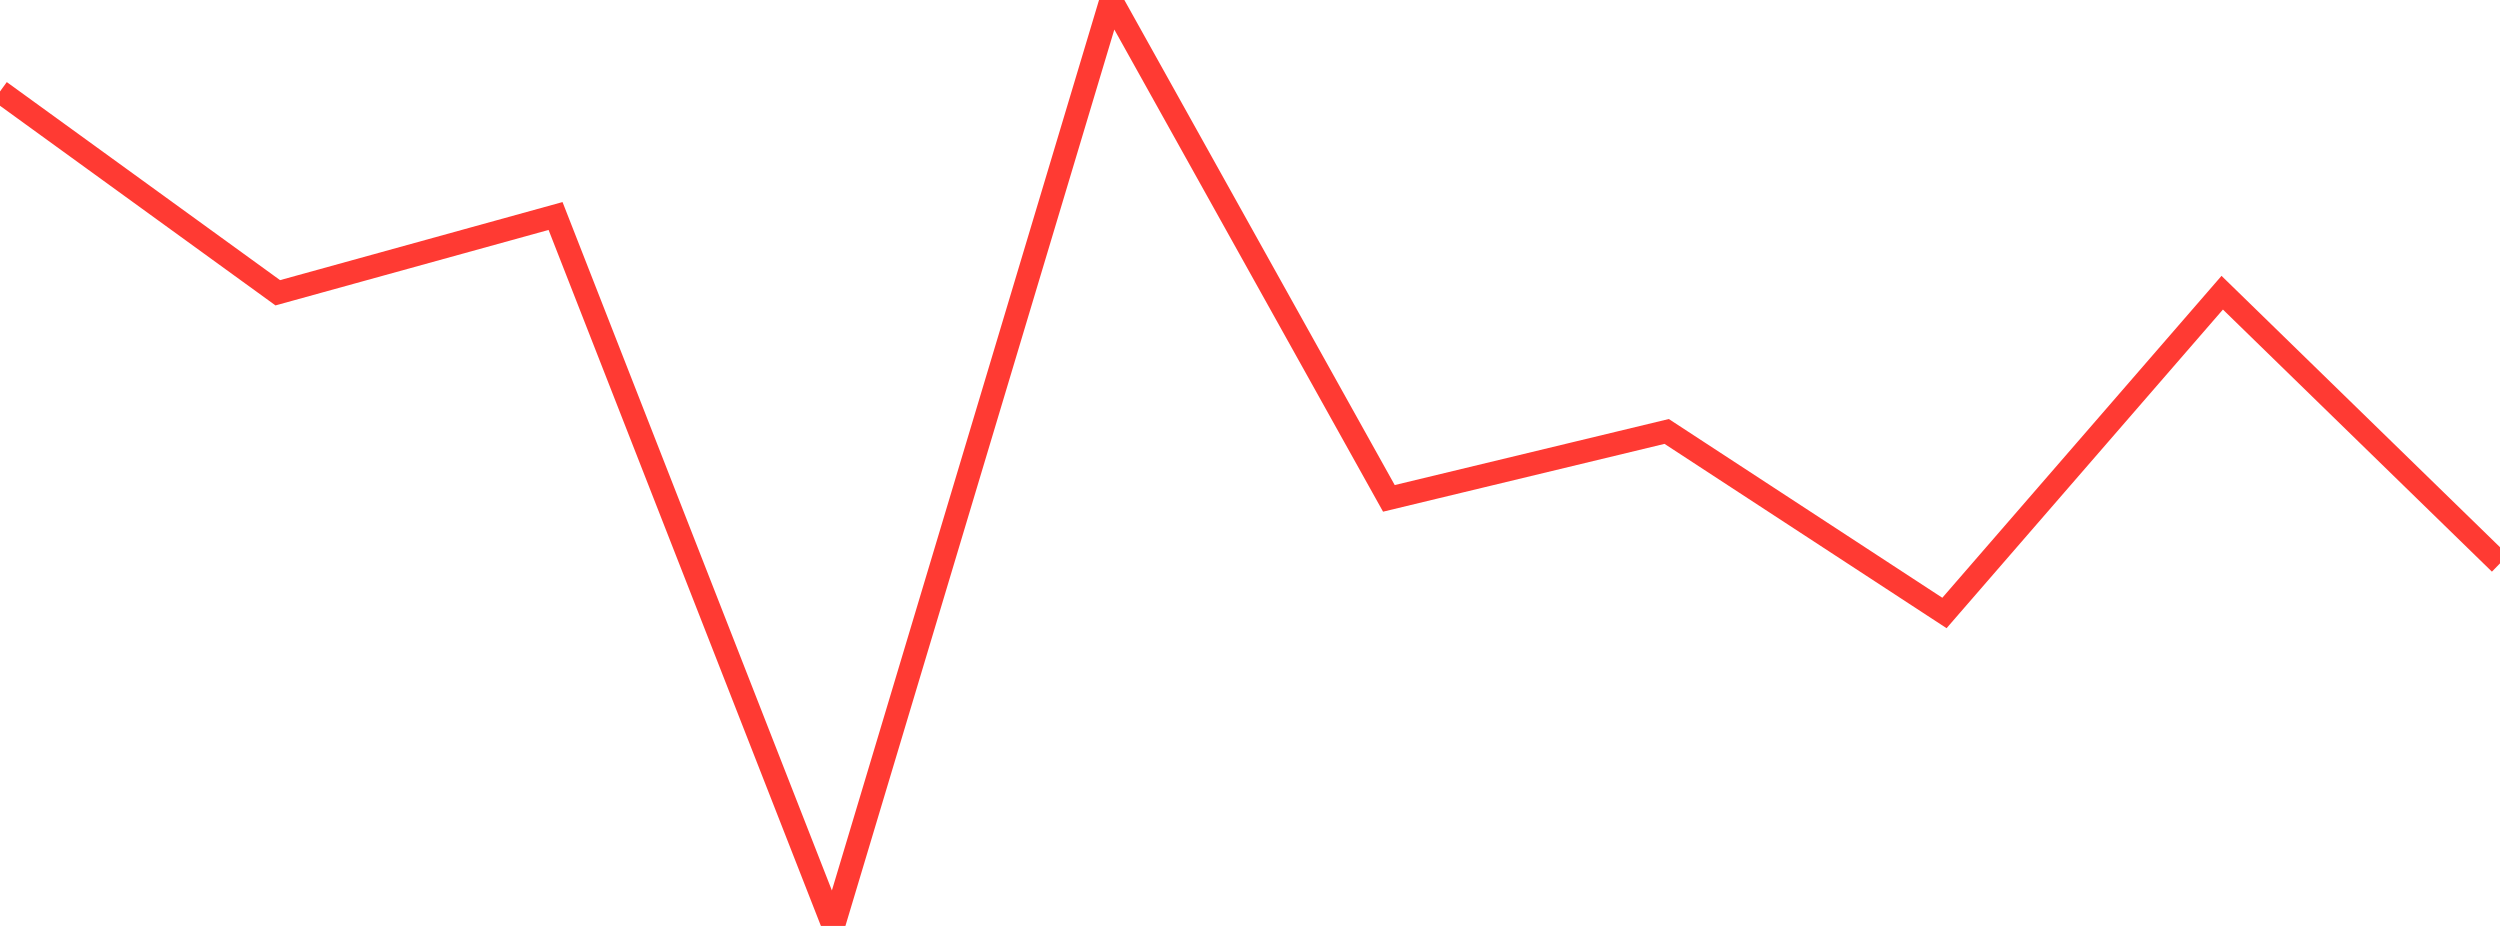 <?xml version="1.0" standalone="no"?>
<!DOCTYPE svg PUBLIC "-//W3C//DTD SVG 1.1//EN" "http://www.w3.org/Graphics/SVG/1.1/DTD/svg11.dtd">

<svg width="135" height="50" viewBox="0 0 135 50" preserveAspectRatio="none" 
  xmlns="http://www.w3.org/2000/svg"
  xmlns:xlink="http://www.w3.org/1999/xlink">


<polyline points="0.0, 4.939 15.0, 15.81 30.0, 11.664 45.0, 50.0 60.0, 0.0 75.0, 26.912 90.0, 23.298 105.0, 33.101 120.0, 15.806 135.0, 30.422" fill="none" stroke="#ff3a33" stroke-width="1.25"/>

</svg>